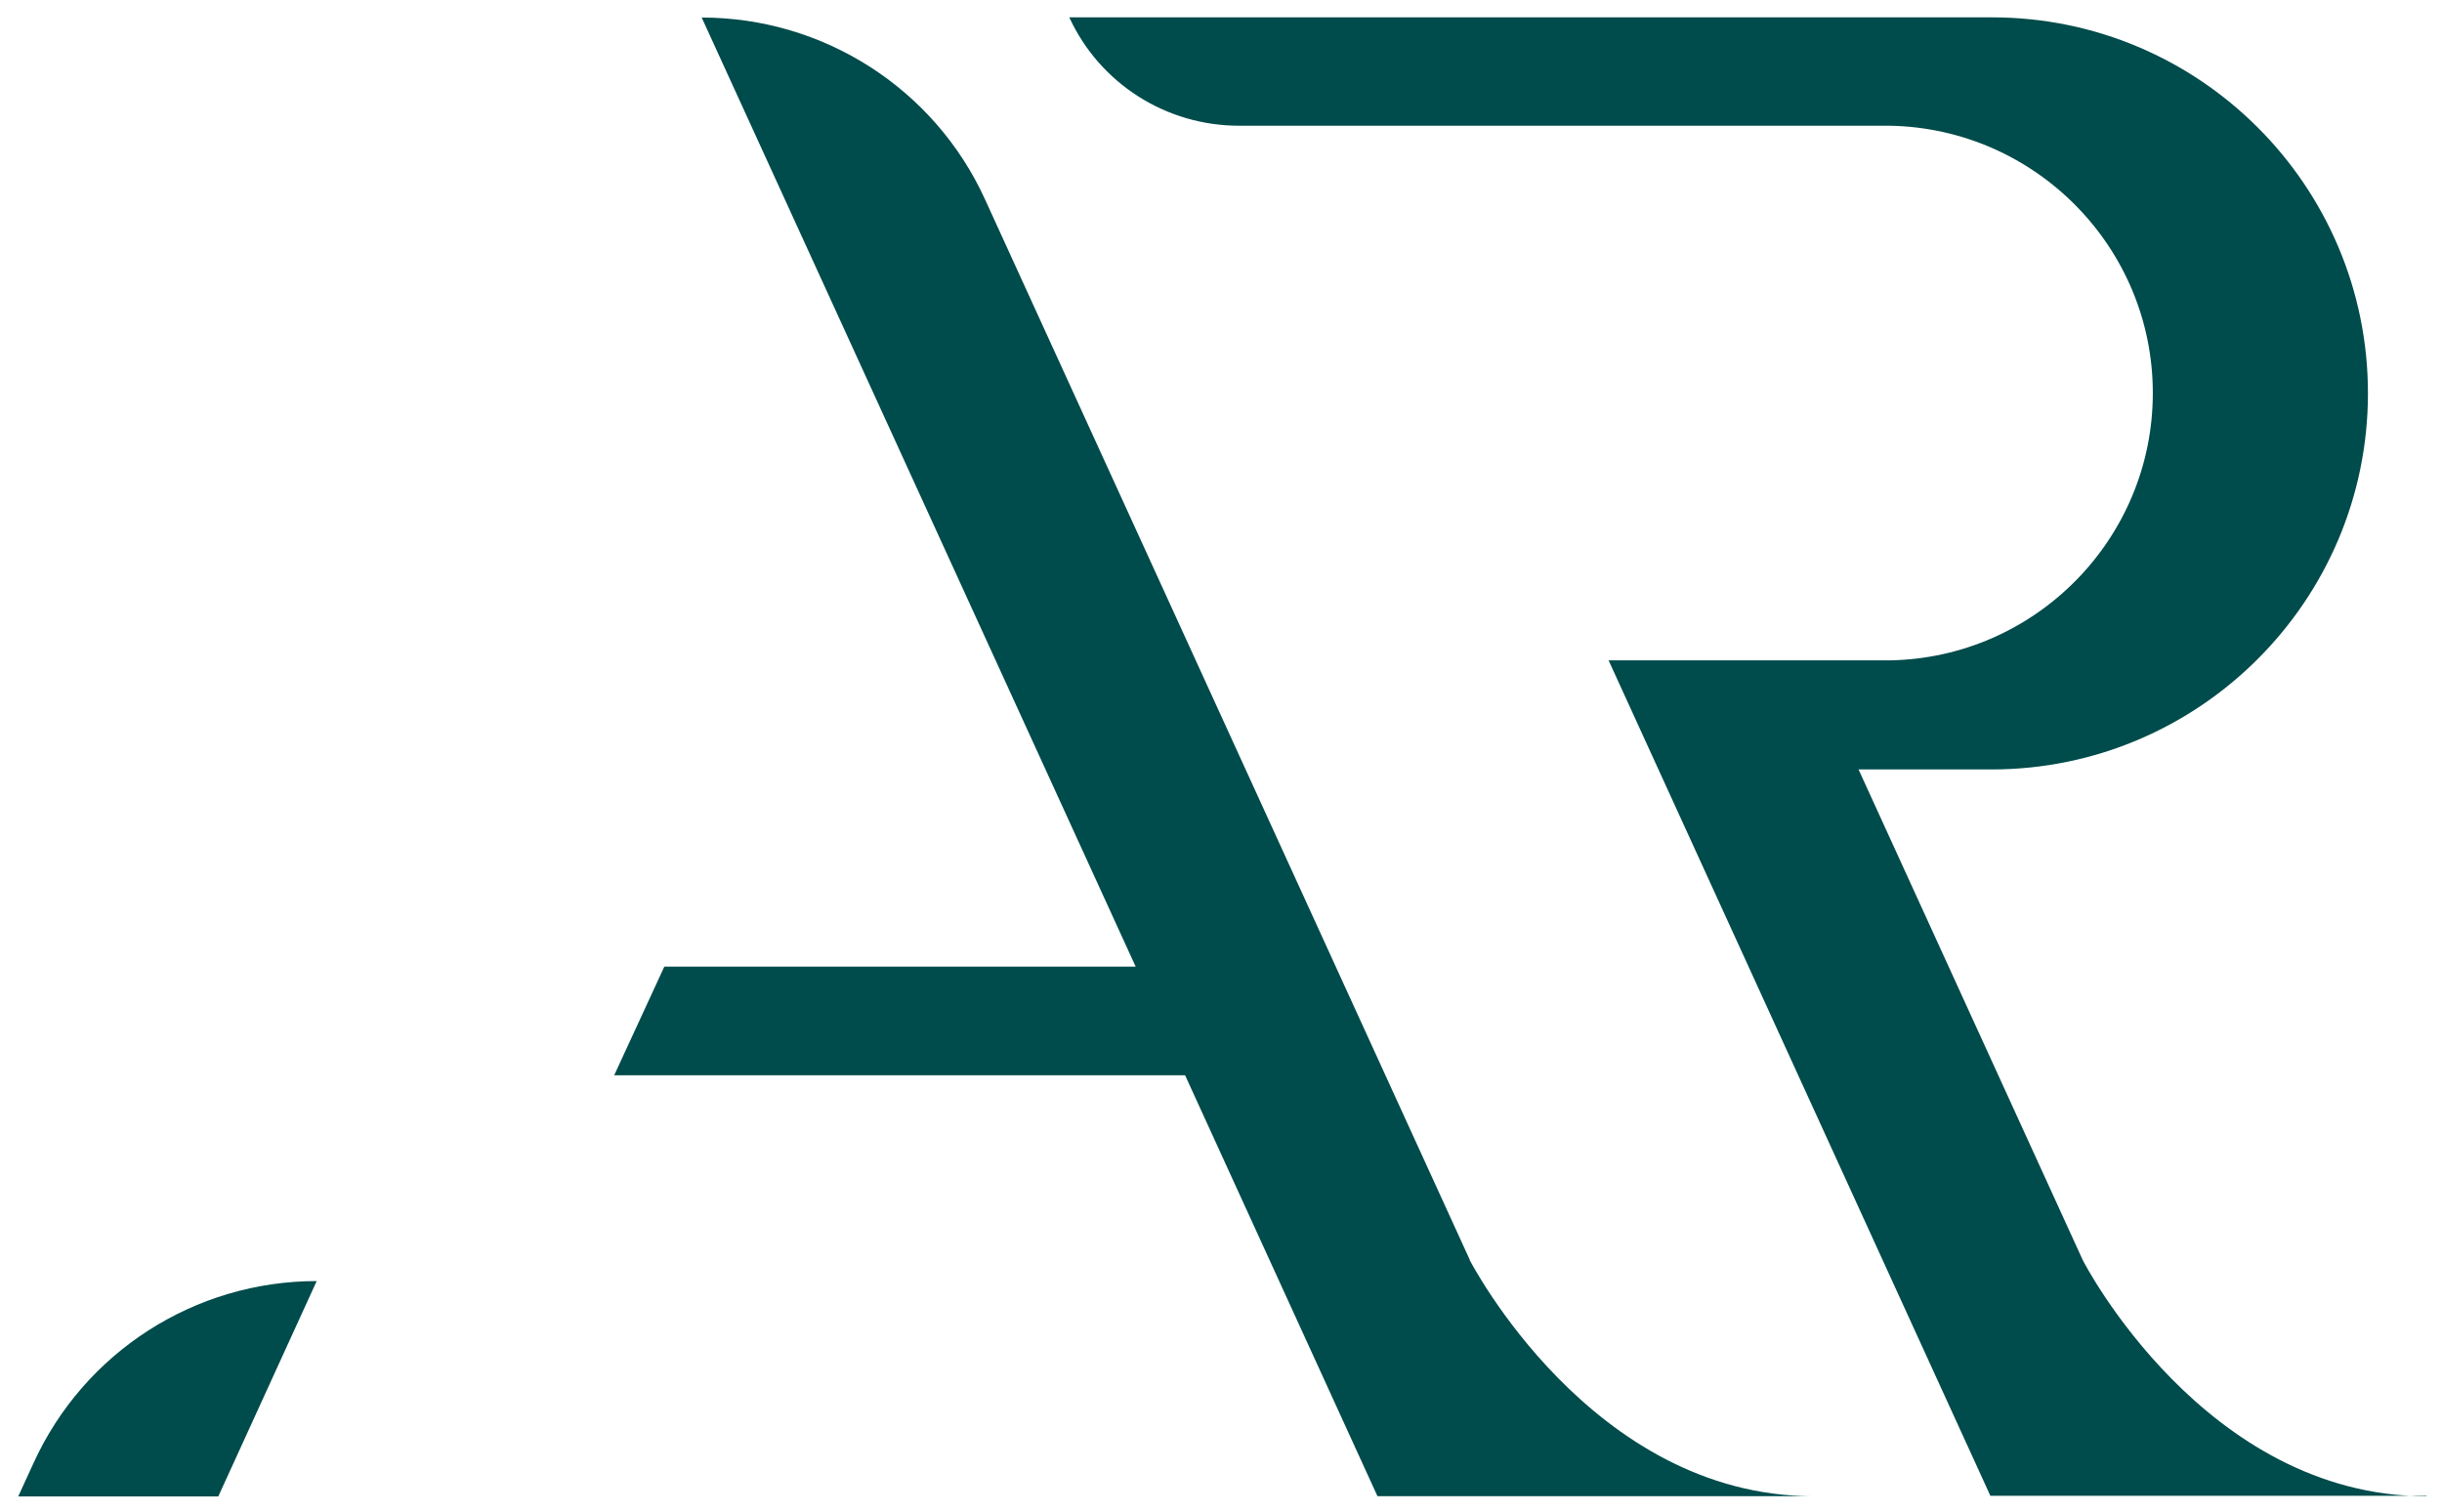 <svg width="105" height="65" viewBox="0 0 105 65" fill="none" xmlns="http://www.w3.org/2000/svg">
<path d="M63.2 54.179L42.355 8.577C40.179 3.807 35.41 0.754 30.171 0.754L48.831 41.566H28.564L26.409 46.236H50.956L59.228 64.337H77.978C68.399 64.337 63.2 54.179 63.19 54.179H63.2Z" fill="#004B4B"/>
<path d="M1.443 62.909L0.784 64.346H9.386L13.617 55.086C8.378 55.086 3.618 58.139 1.443 62.909Z" fill="#004B4B"/>
<path d="M104.331 64.339C94.781 64.339 89.582 54.251 89.552 54.181L79.913 33.086H85.651C94.562 33.076 101.816 25.832 101.816 16.911C101.816 7.99 94.572 0.746 85.651 0.746H45.977C47.284 3.59 50.138 5.406 53.271 5.406H81.25C87.507 5.516 92.566 10.625 92.566 16.901C92.566 23.178 87.507 28.297 81.24 28.396H69.166L85.581 64.319H94.192C96.787 64.319 100.17 64.319 104.331 64.319V64.339Z" fill="#004B4B"/>
</svg>
